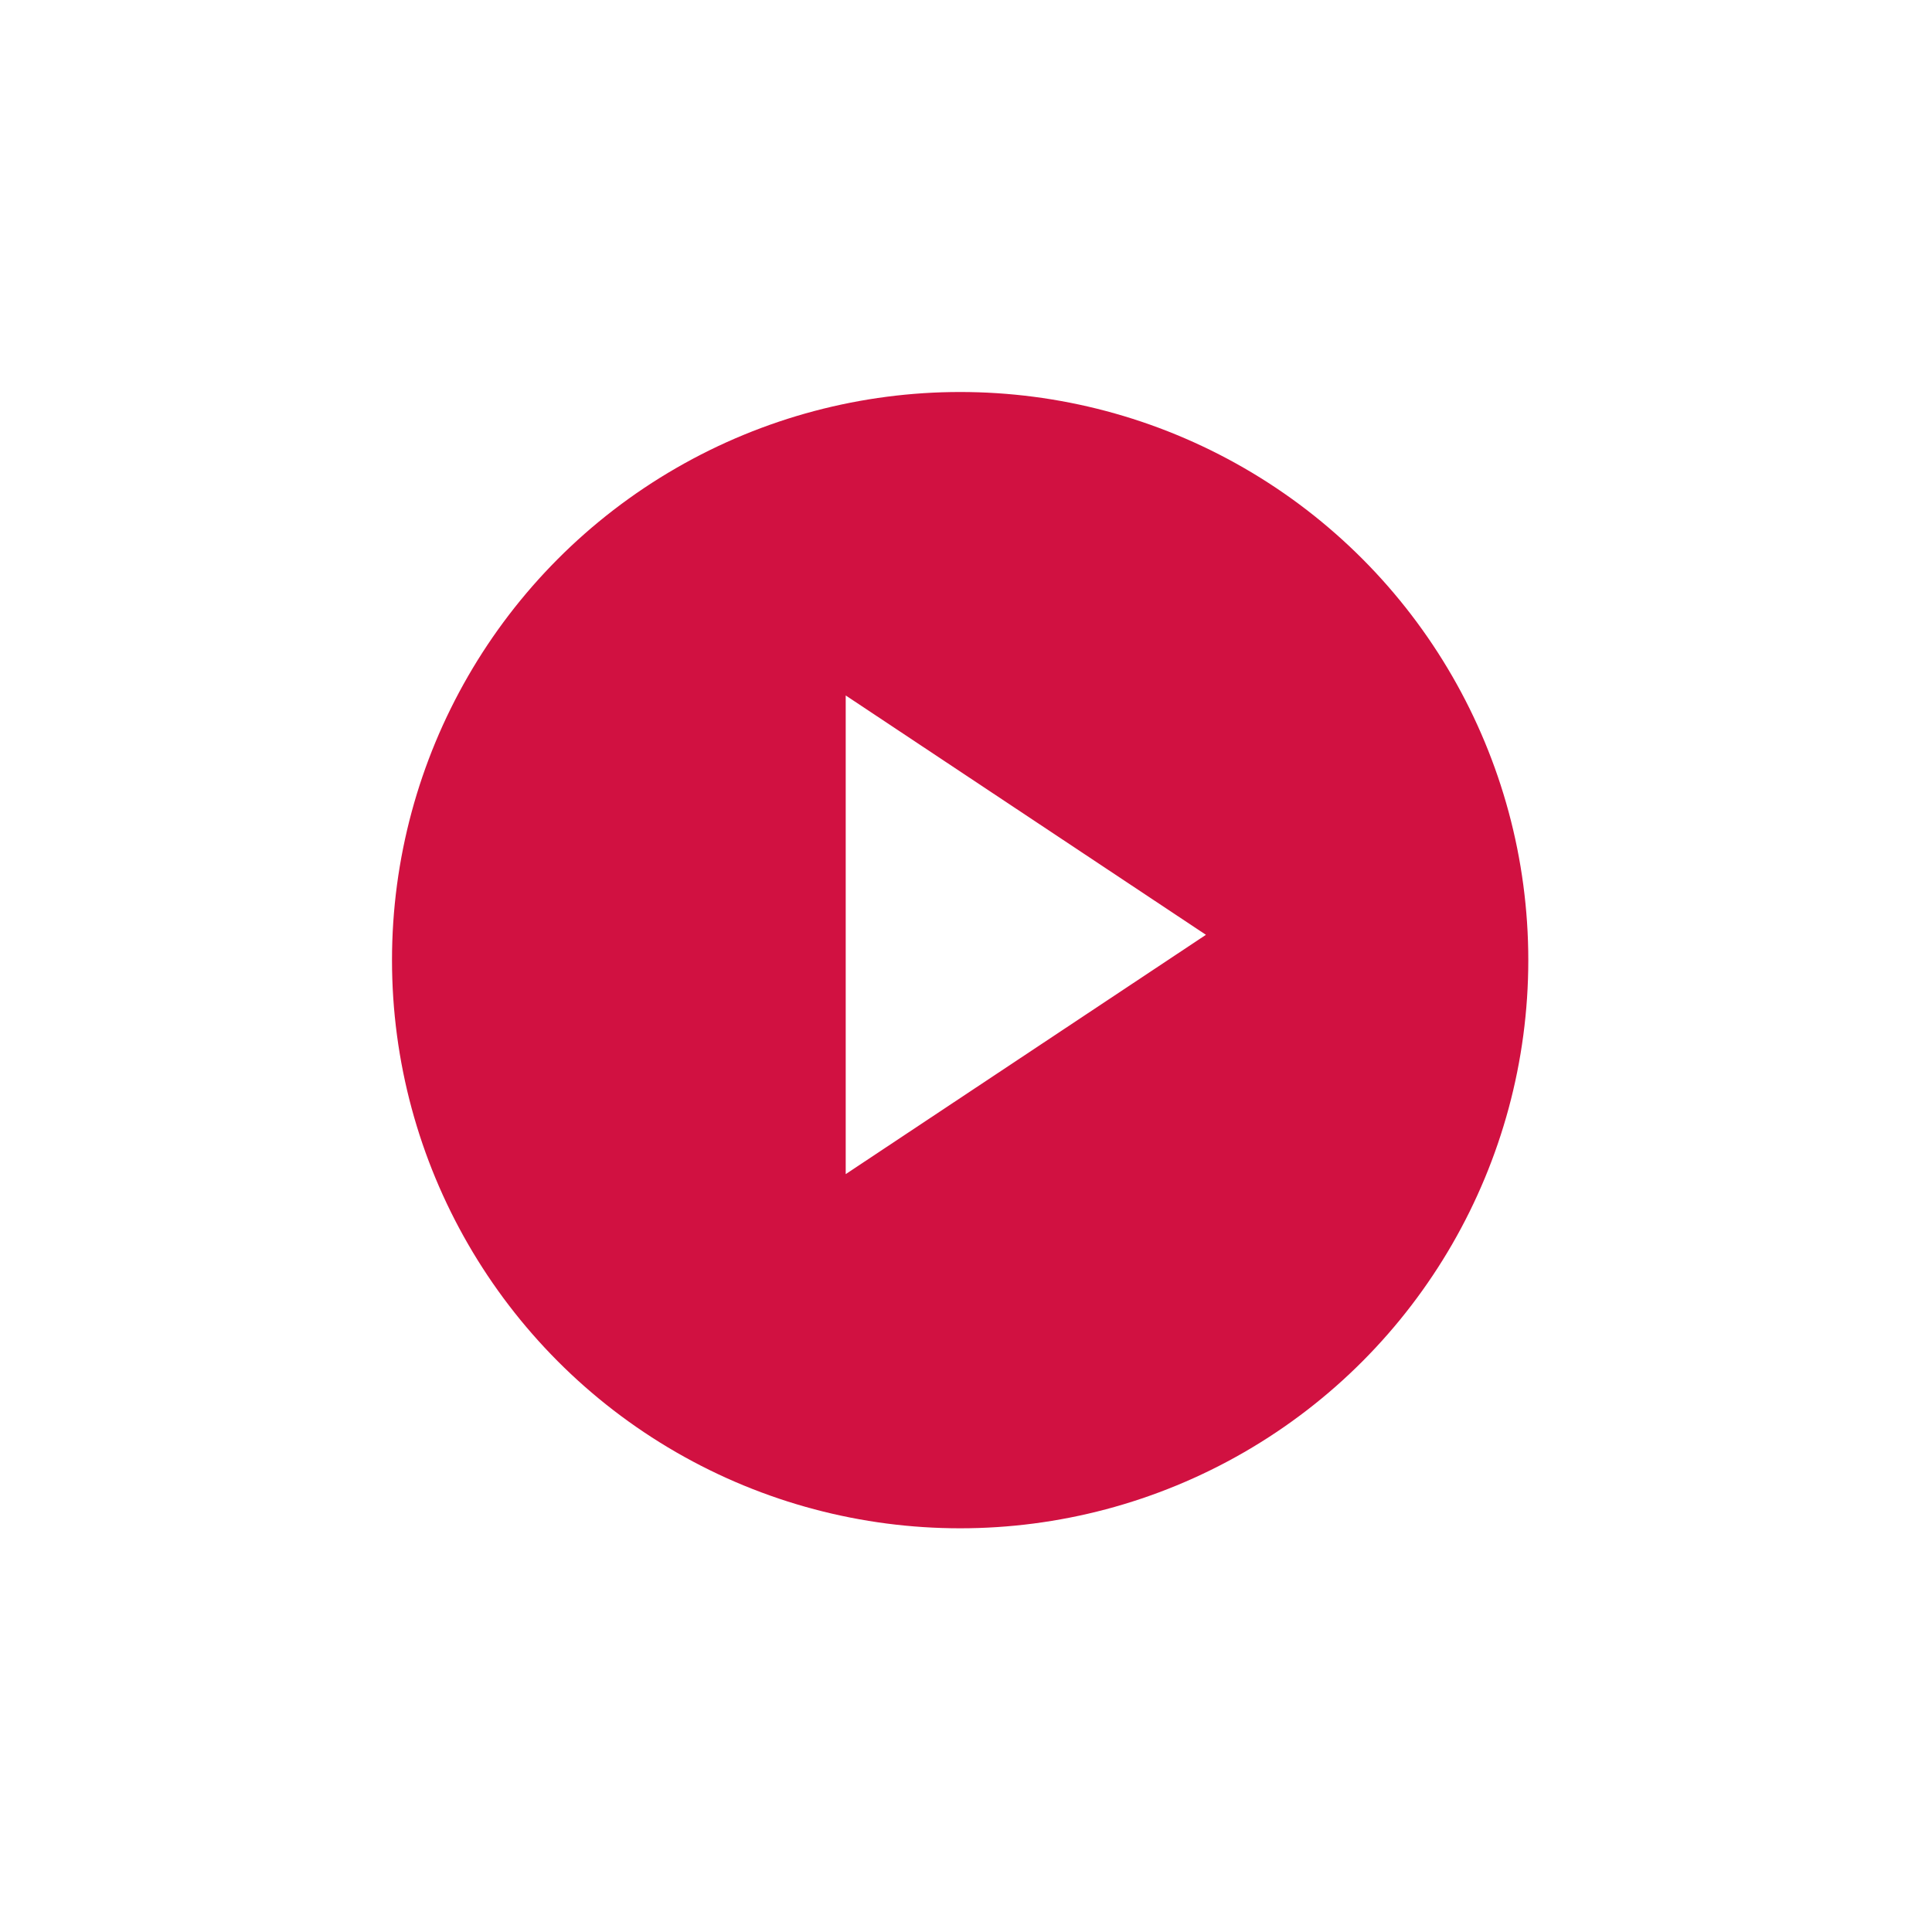 <svg width="69" height="69" viewBox="0 0 69 69" fill="none" xmlns="http://www.w3.org/2000/svg">
<g filter="url(#filter0_d_4164_103584)">
<circle cx="34.291" cy="32.291" r="20.291" fill="#D11141"/>
</g>
<path fill-rule="evenodd" clip-rule="evenodd" d="M30.204 24.838L43.069 33.386L30.204 41.933V24.838Z" fill="white"/>
<defs>
<filter id="filter0_d_4164_103584" x="0" y="0" width="68.582" height="68.582" filterUnits="userSpaceOnUse" color-interpolation-filters="sRGB">
<feFlood flood-opacity="0" result="BackgroundImageFix"/>
<feColorMatrix in="SourceAlpha" type="matrix" values="0 0 0 0 0 0 0 0 0 0 0 0 0 0 0 0 0 0 127 0" result="hardAlpha"/>
<feOffset dy="2"/>
<feGaussianBlur stdDeviation="7"/>
<feColorMatrix type="matrix" values="0 0 0 0 0 0 0 0 0 0 0 0 0 0 0 0 0 0 0.25 0"/>
<feBlend mode="normal" in2="BackgroundImageFix" result="effect1_dropShadow_4164_103584"/>
<feBlend mode="normal" in="SourceGraphic" in2="effect1_dropShadow_4164_103584" result="shape"/>
</filter>
</defs>
</svg>
